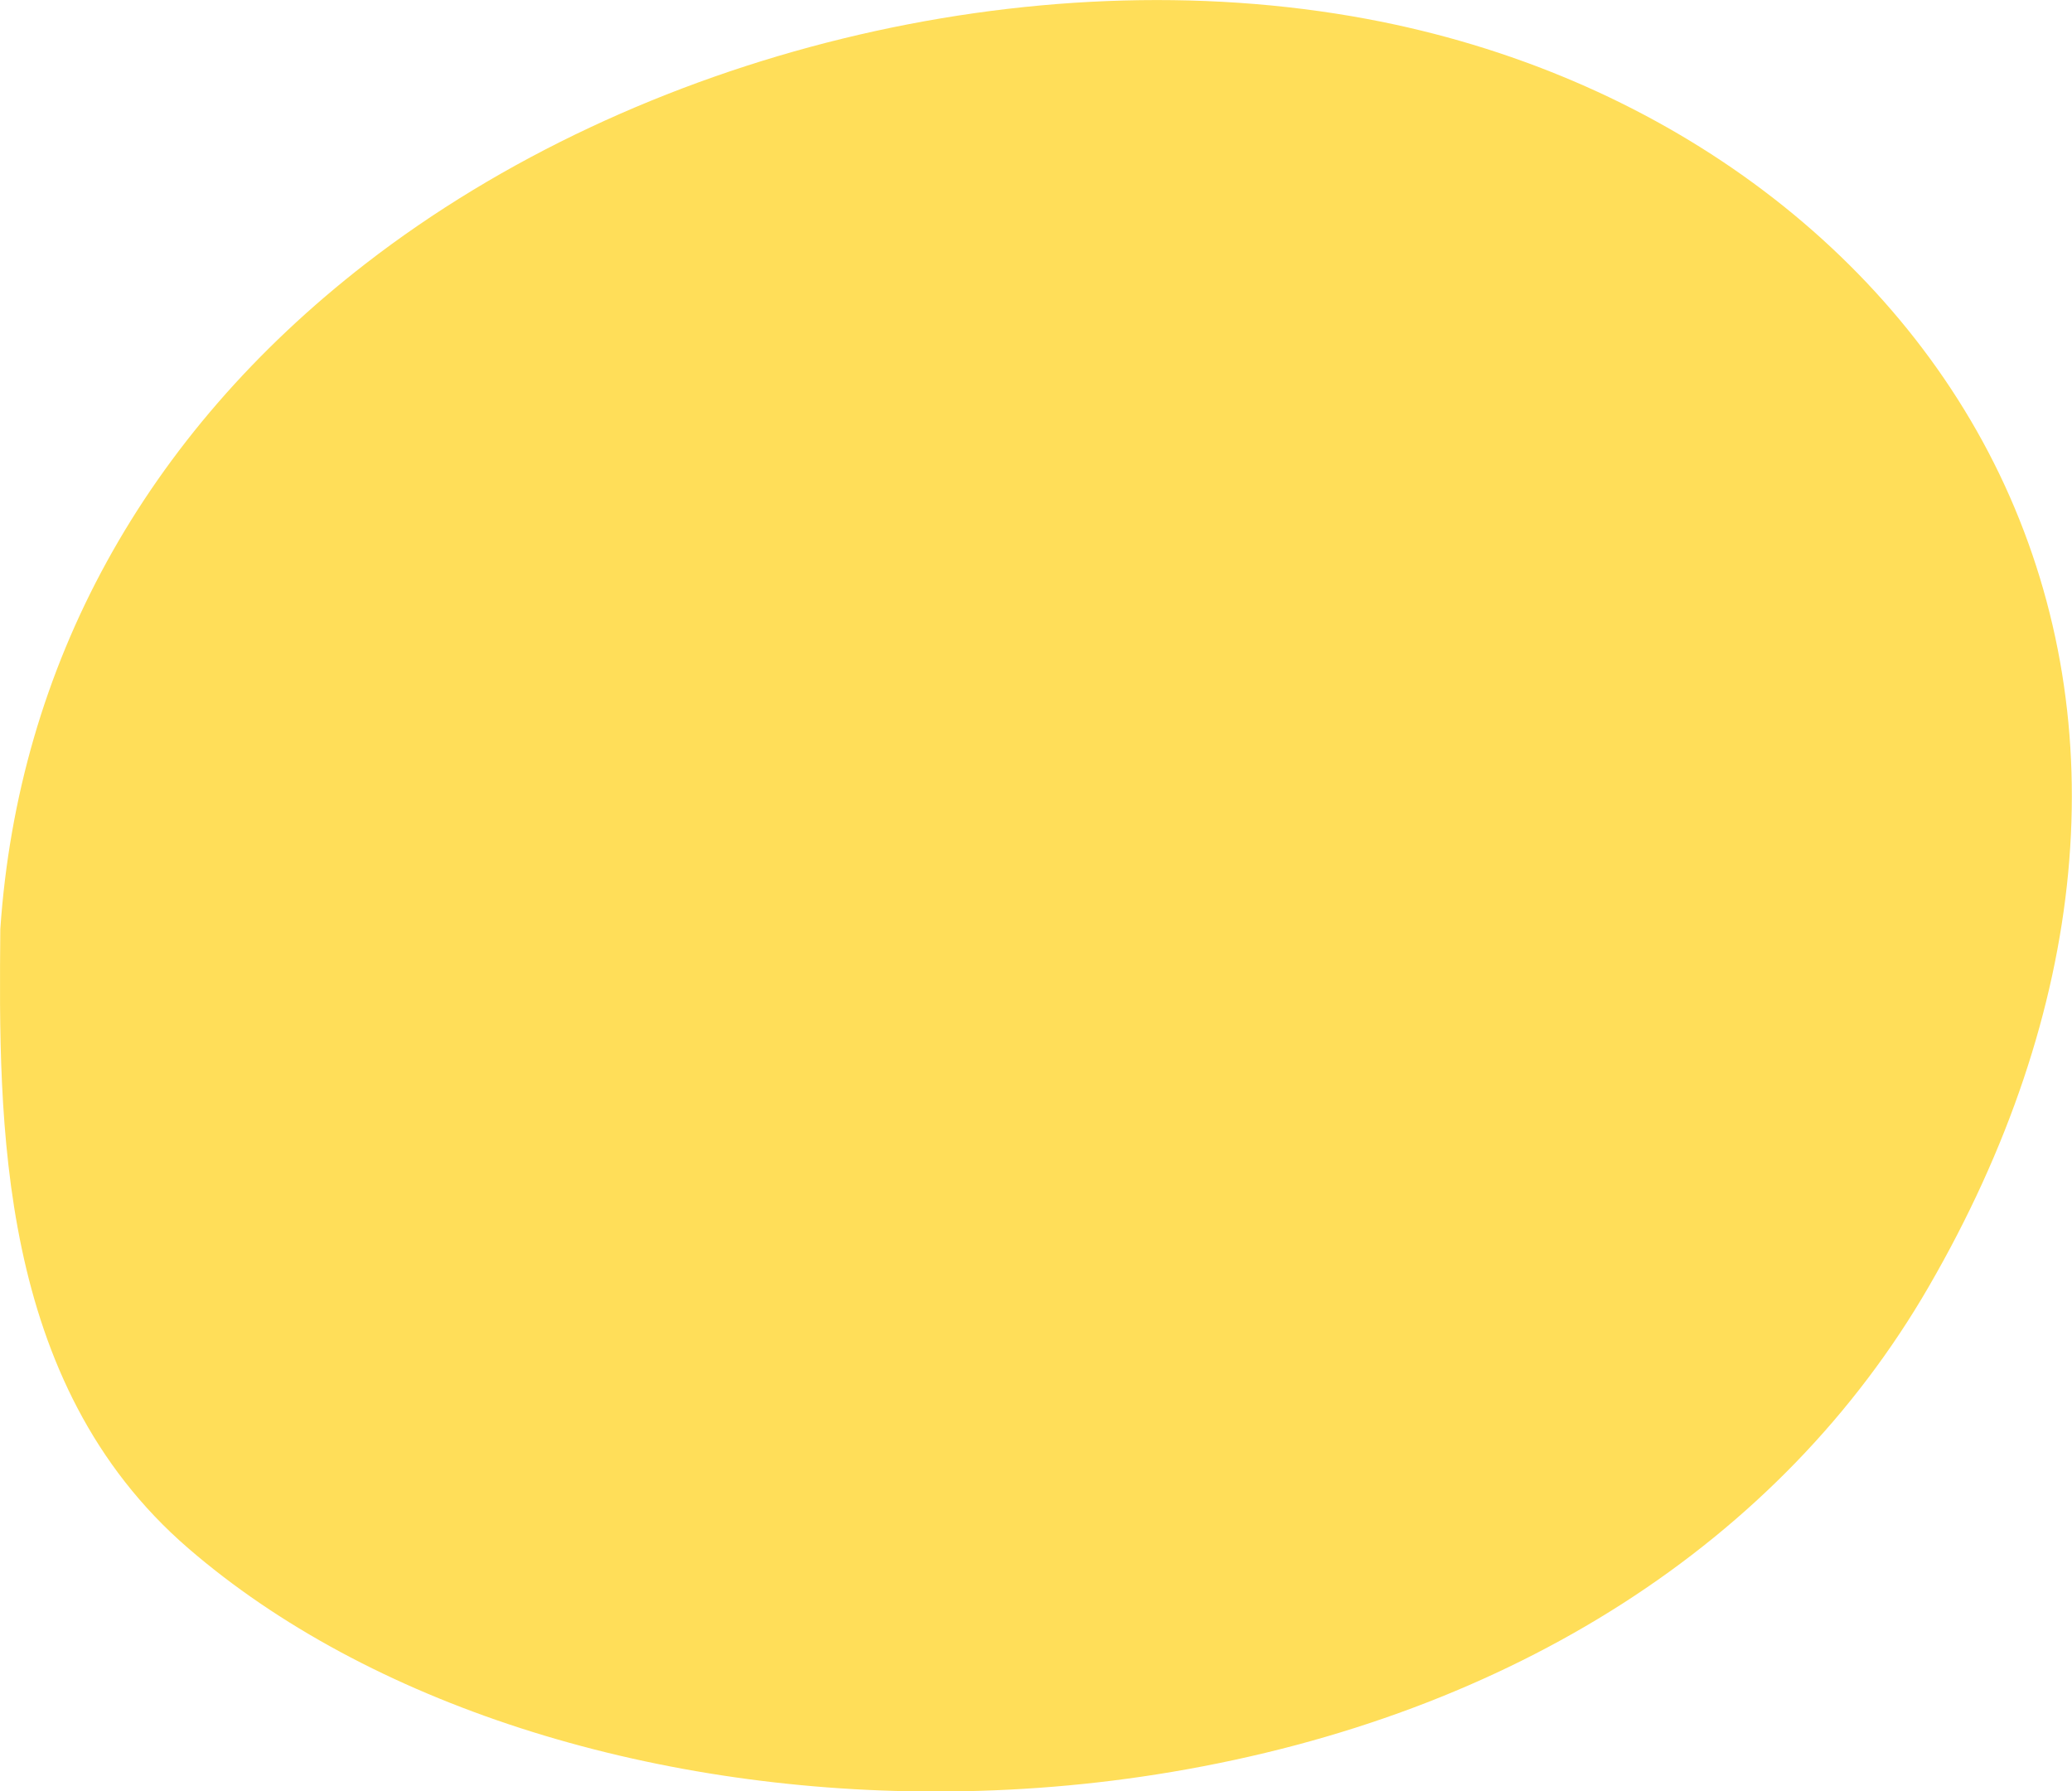 <?xml version="1.0" encoding="UTF-8" standalone="no"?><svg xmlns="http://www.w3.org/2000/svg" xmlns:xlink="http://www.w3.org/1999/xlink" fill="#000000" height="134" preserveAspectRatio="xMidYMid meet" version="1" viewBox="0.0 0.0 155.0 134.0" width="155" zoomAndPan="magnify"><defs><clipPath id="a"><path d="M 0 0 L 154.988 0 L 154.988 134.02 L 0 134.02 Z M 0 0"/></clipPath></defs><g><g clip-path="url(#a)" id="change1_1"><path d="M 149.973 36.324 C 141.77 18.5 123.938 5.453 102.242 1.414 C 77.141 -3.266 47.742 3.926 27.348 19.727 C 10.824 32.539 1.367 49.758 0.023 69.512 L 0.023 69.531 C -0.098 83.84 -0.266 103.43 14.074 115.816 C 27.559 127.469 48.324 134.02 69.992 134.02 C 75.859 134.02 81.785 133.547 87.66 132.555 C 113.105 128.27 133.219 115.379 144.281 96.258 C 156.23 75.625 158.254 54.332 149.973 36.324" fill="#ffde59"/></g></g></svg>